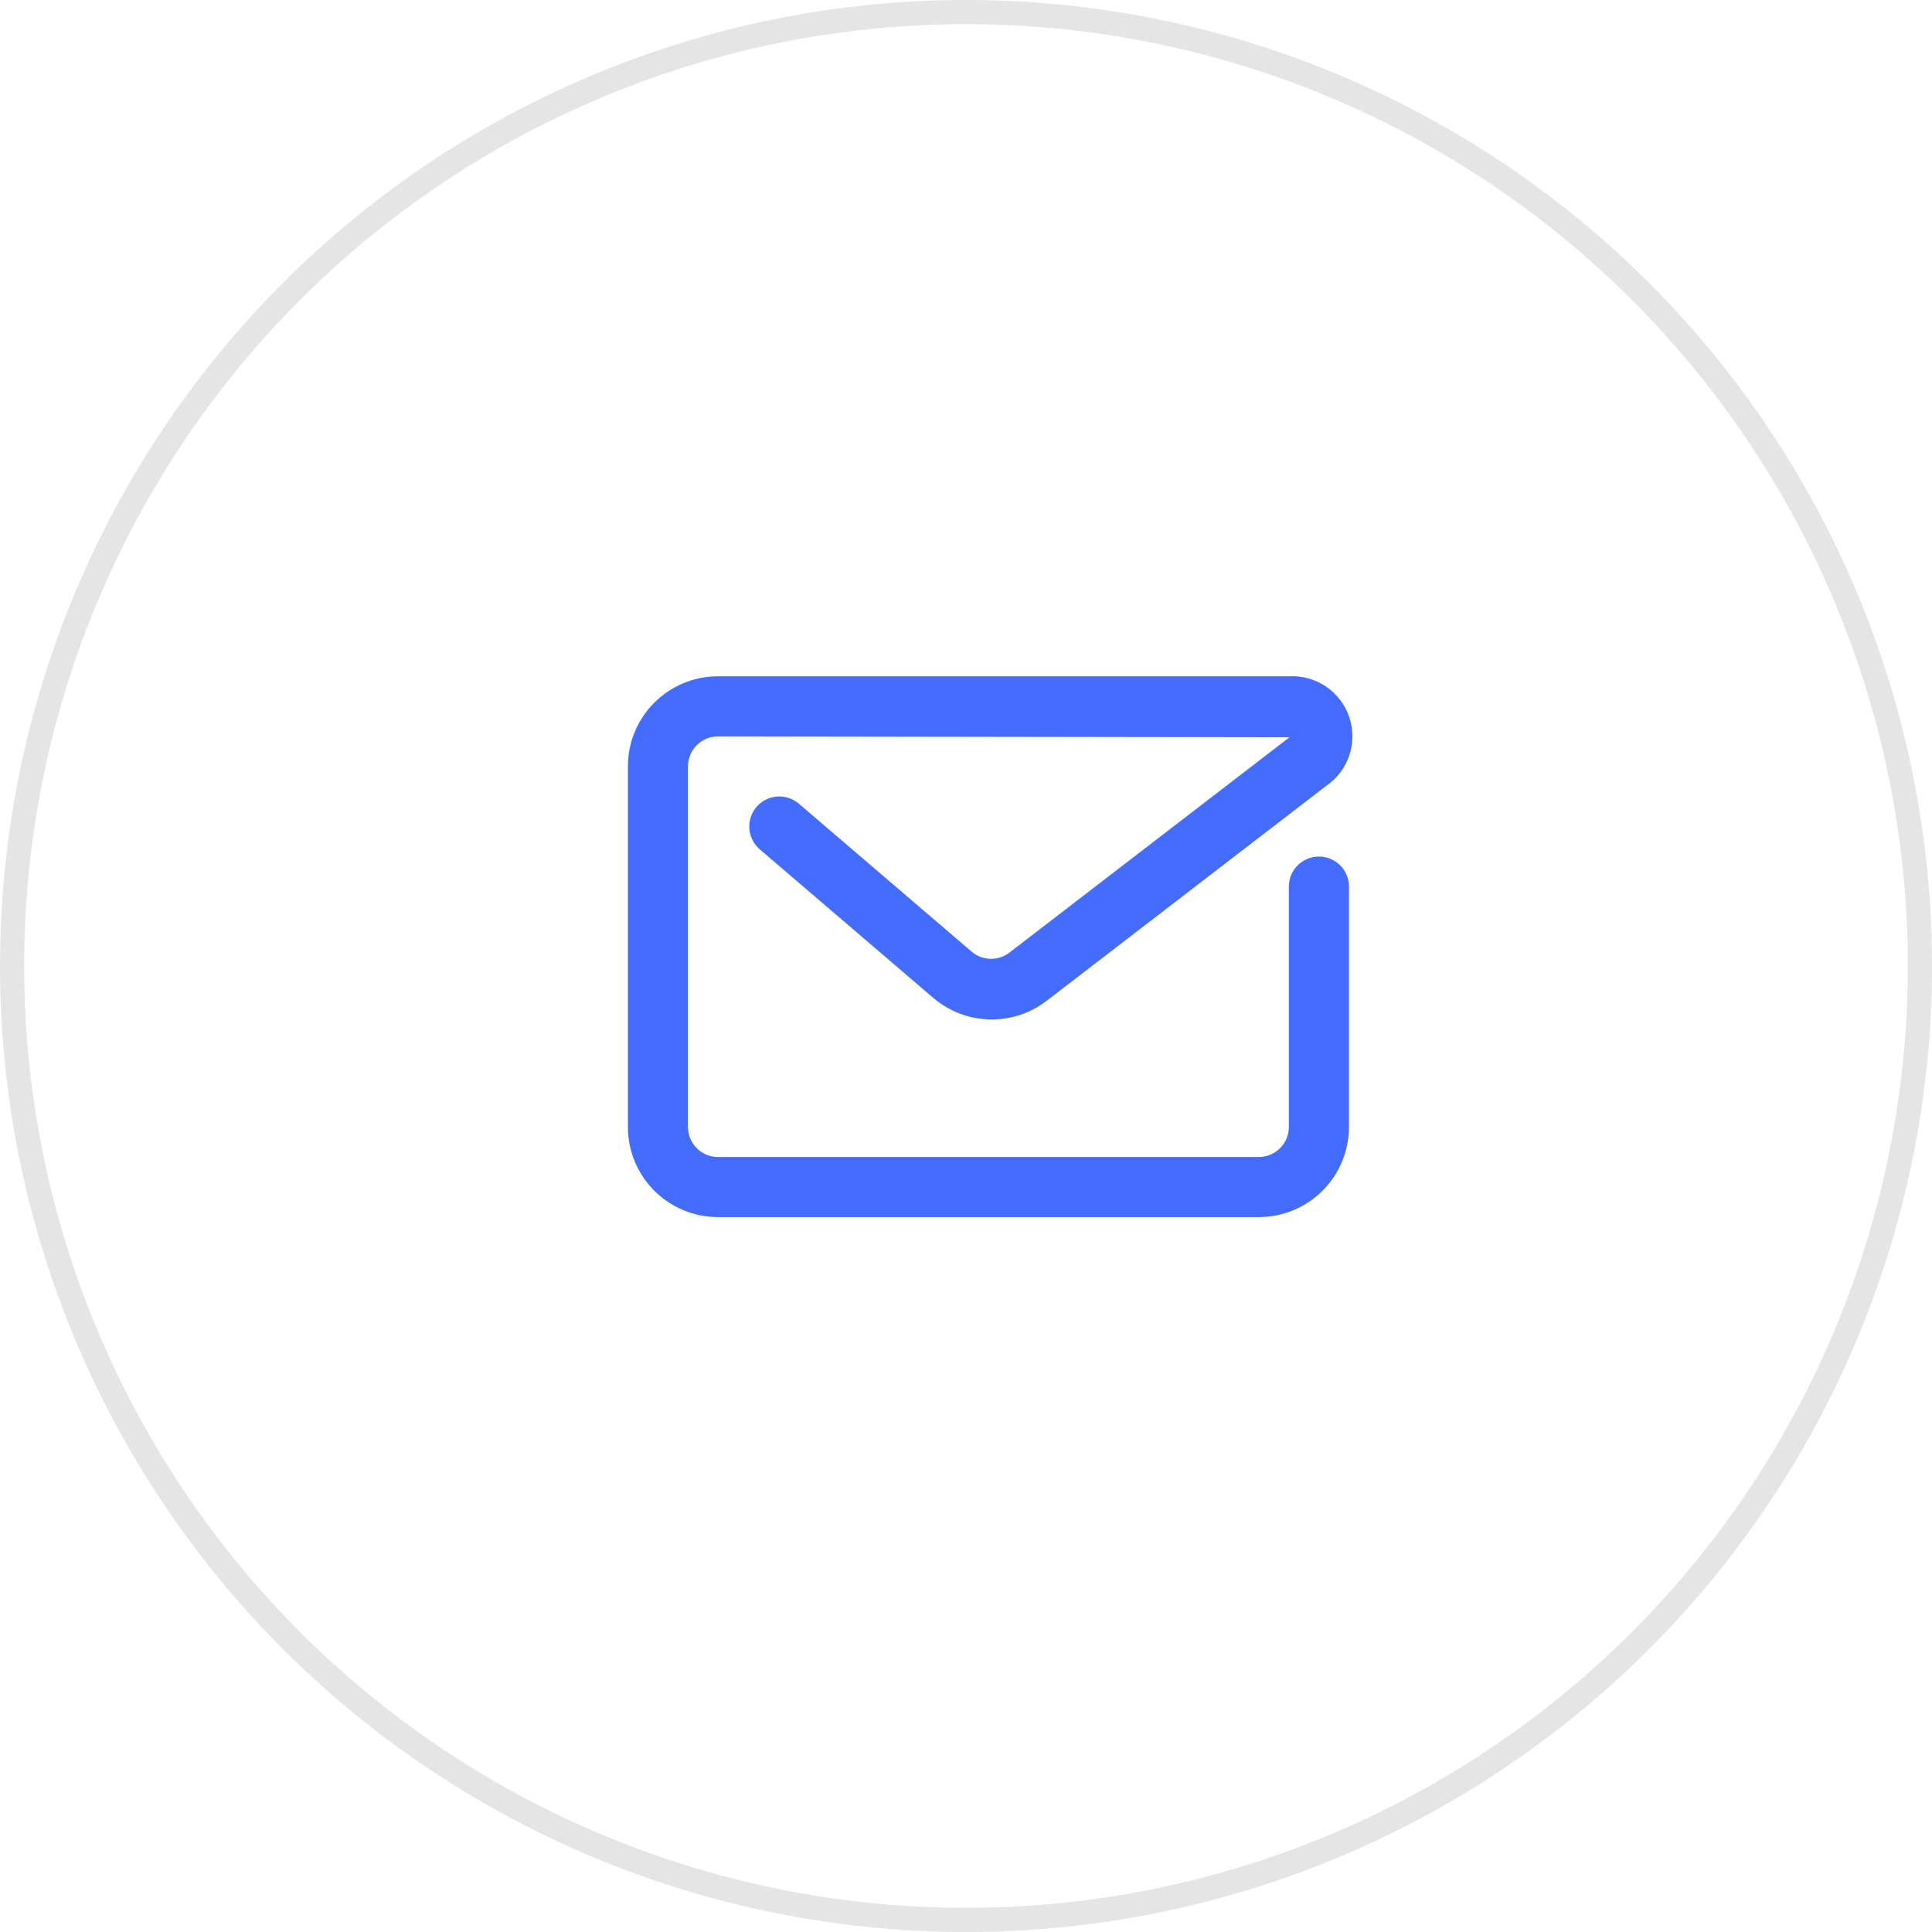 <svg width="80" height="80" viewBox="0 0 80 80" fill="none" xmlns="http://www.w3.org/2000/svg">
<g id="Icon">
<circle id="Oval" cx="40" cy="40" r="39.5" stroke="#E5E5E5"/>
<path id="Mail" fill-rule="evenodd" clip-rule="evenodd" d="M52.125 50.397H29.732C27.671 50.397 26 48.726 26 46.665V31.736C26 29.675 27.671 28.004 29.732 28.004H53.369C54.486 27.94 55.508 28.629 55.868 29.688C56.227 30.747 55.836 31.916 54.912 32.545L43.342 41.44C41.943 42.516 39.98 42.464 38.64 41.316L31.461 35.17C31.124 34.881 30.966 34.434 31.047 33.997C31.128 33.56 31.436 33.199 31.855 33.051C32.275 32.903 32.741 32.99 33.079 33.279L40.257 39.425C40.714 39.795 41.368 39.795 41.824 39.425L53.394 30.529L29.732 30.492C29.045 30.492 28.488 31.049 28.488 31.736V46.665C28.488 47.352 29.045 47.909 29.732 47.909H52.125C52.812 47.909 53.369 47.352 53.369 46.665V36.712C53.369 36.025 53.926 35.468 54.613 35.468C55.3 35.468 55.857 36.025 55.857 36.712V46.665C55.857 48.726 54.186 50.397 52.125 50.397Z" fill="#446DFF"/>
</g>
</svg>
